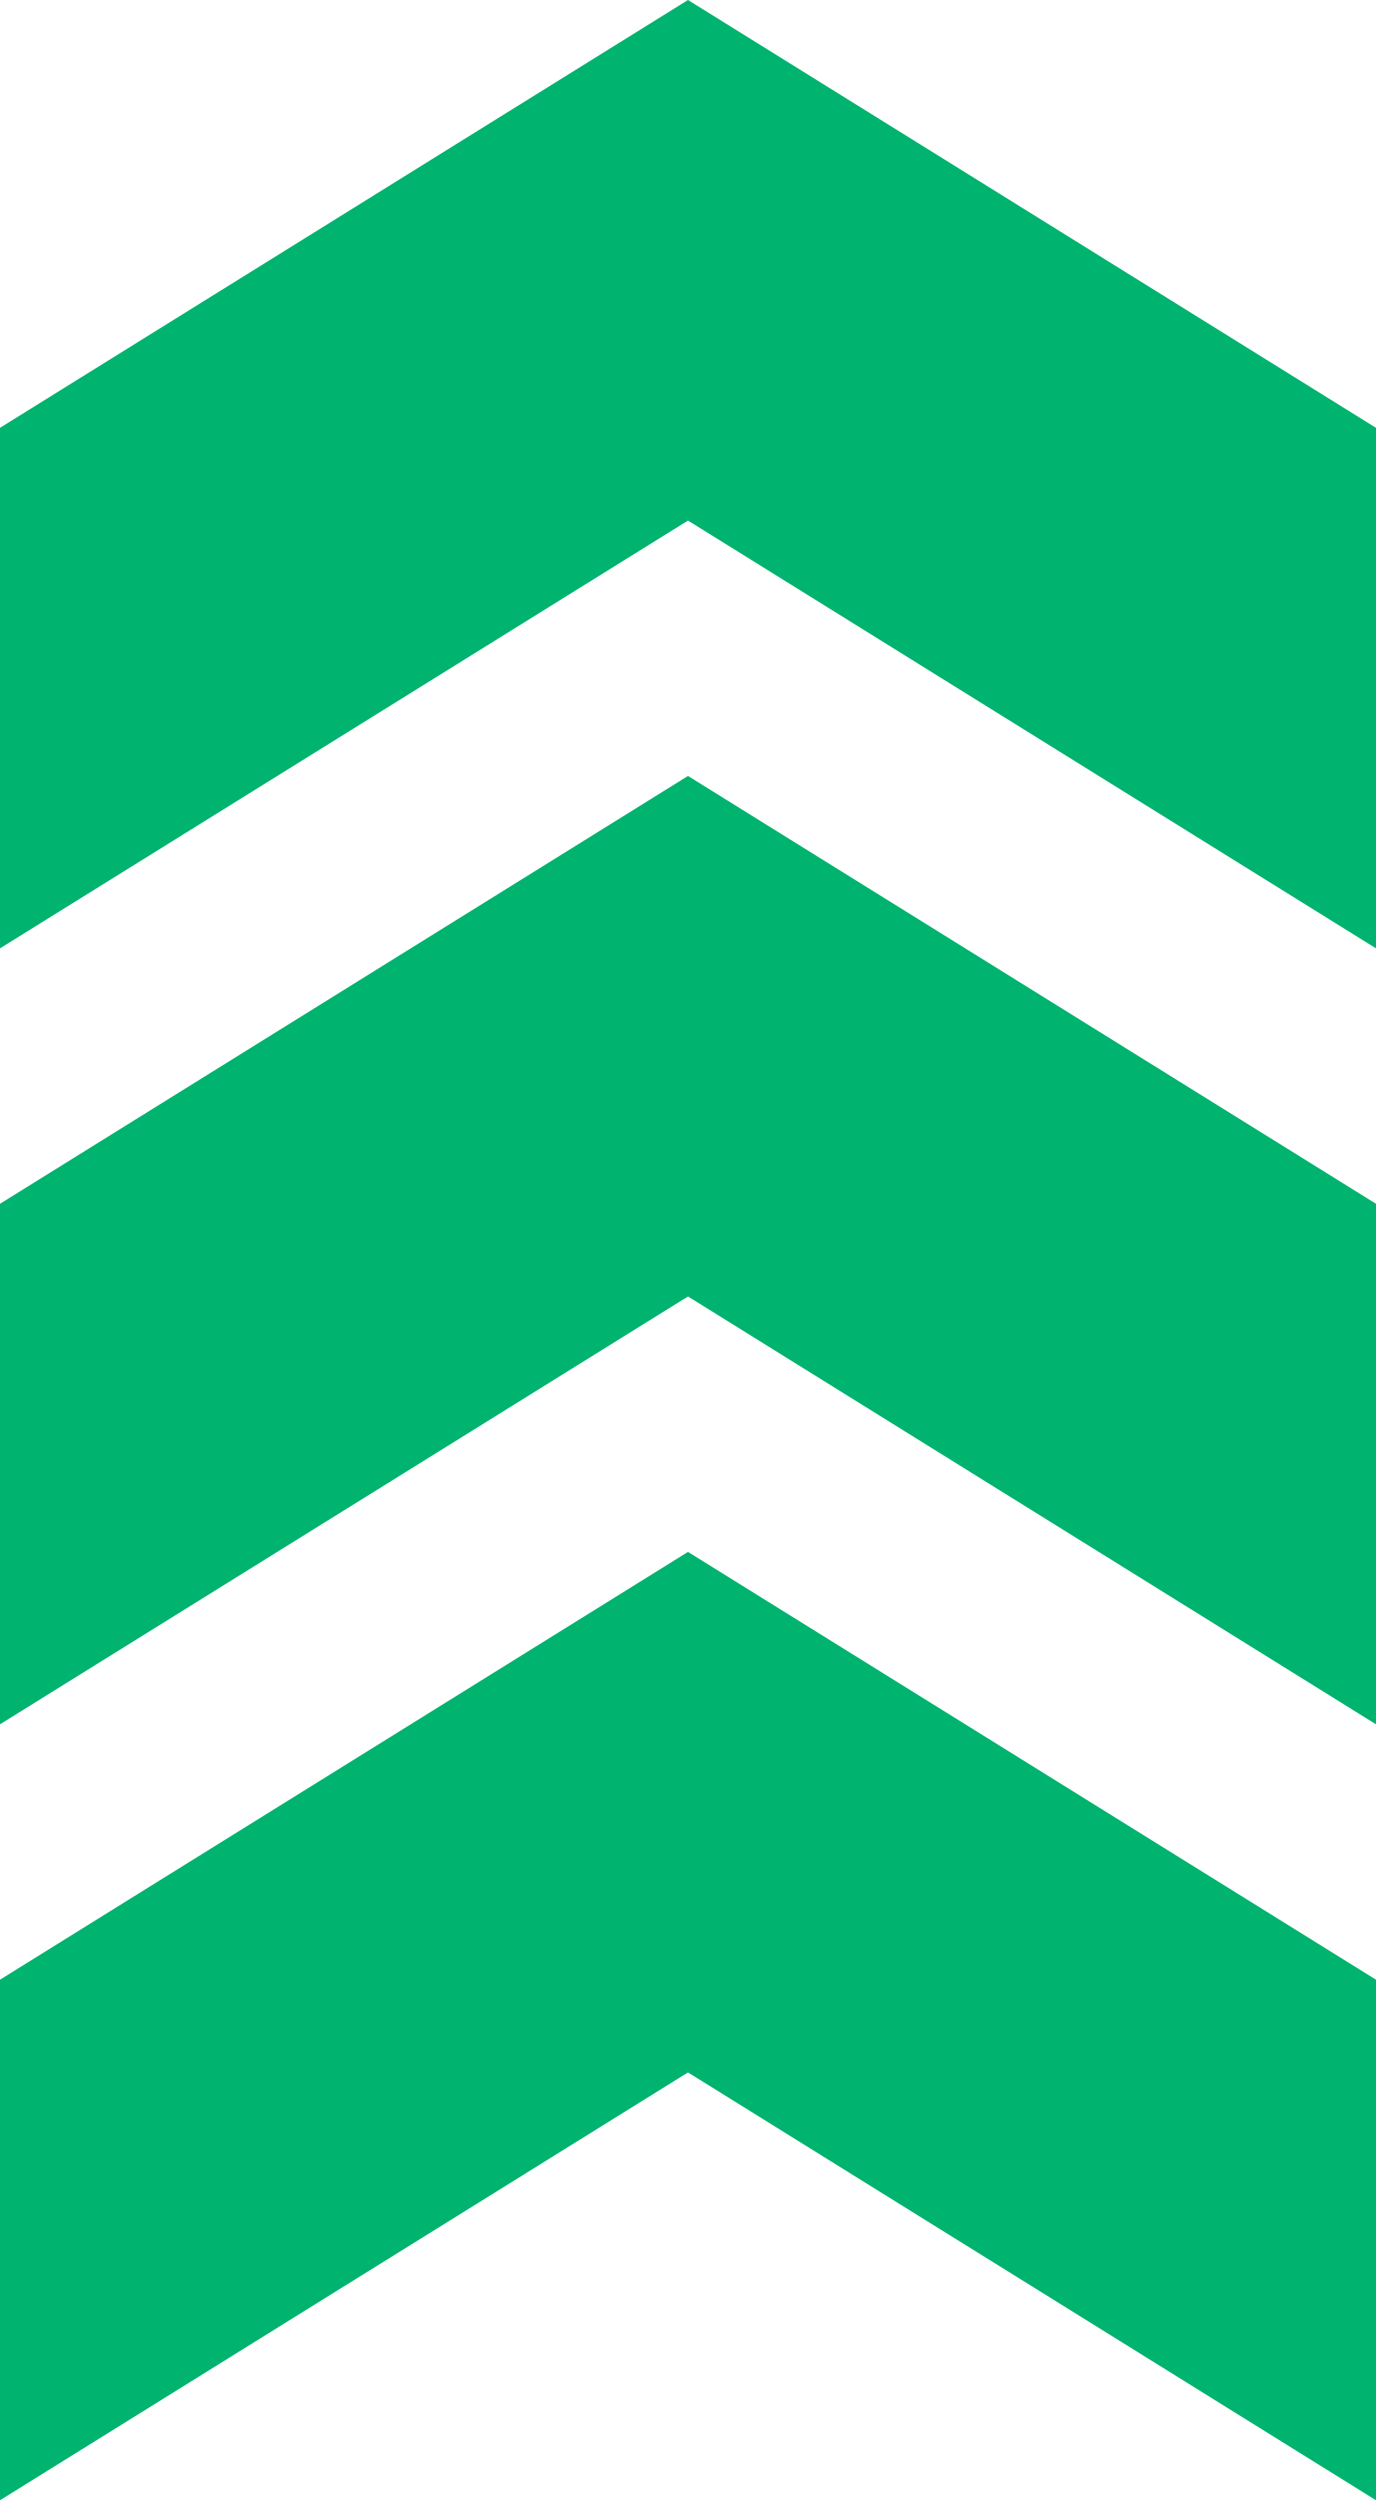 <svg width="38" height="69" viewBox="0 0 38 69" fill="none" xmlns="http://www.w3.org/2000/svg">
<path d="M38 69V54.634L19 42.828L3.31644e-06 54.634L2.68963e-06 69L19 57.193L38 69Z" fill="#00B470"/>
<path d="M38 33.221V47.586L19 35.779L0 47.586L6.26805e-07 33.221L19 21.414L38 33.221Z" fill="#00B470"/>
<path d="M38 11.807V26.172L19 14.366L9.34331e-07 26.172L1.56114e-06 11.807L19 0L38 11.807Z" fill="#00B470"/>
</svg>
